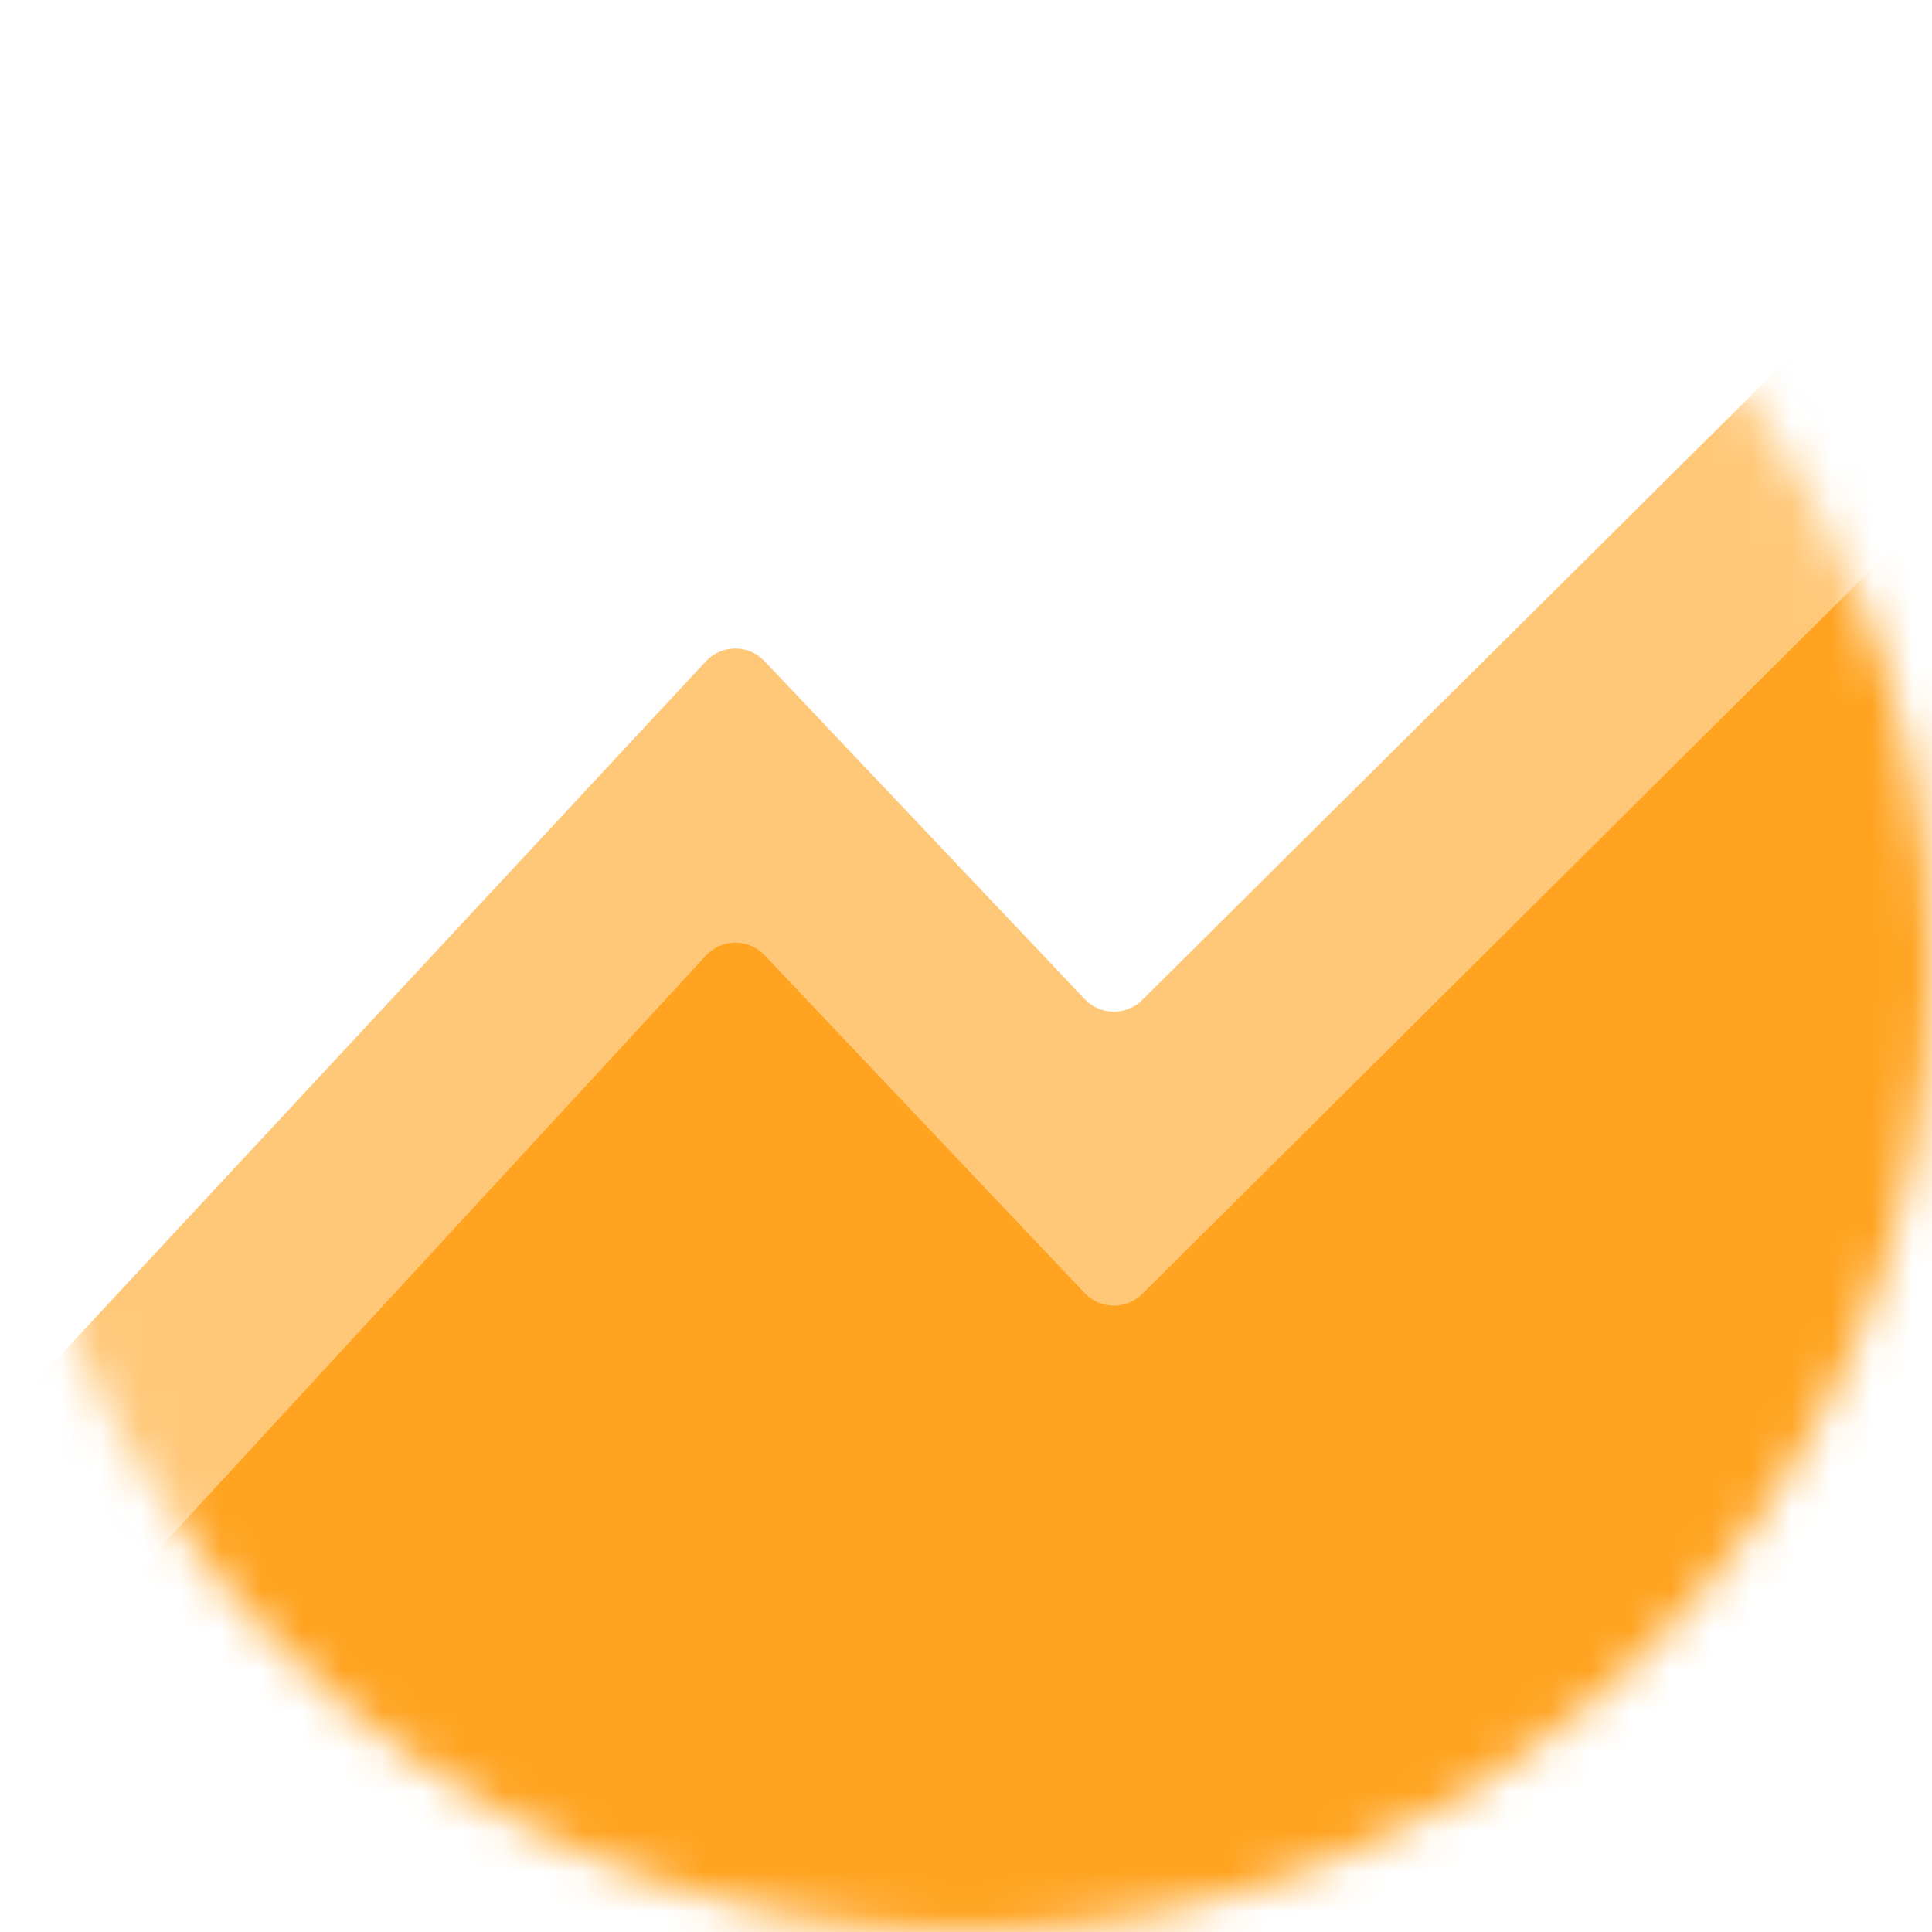 <svg width="48" height="48" viewBox="0 0 48 48" fill="none" xmlns="http://www.w3.org/2000/svg">
<mask id="mask0_1_13656" style="mask-type:alpha" maskUnits="userSpaceOnUse" x="0" y="0" width="48" height="48">
<circle cx="24" cy="24" r="24" fill="#FFA320"/>
</mask>
<g mask="url(#mask0_1_13656)">
<path d="M48 24C48 37.255 37.255 48 24 48C14.078 48 -0.18 35.478 -0.18 35.478L17.535 16.432C17.928 16.01 18.597 16.006 18.994 16.425L26.948 24.822C27.334 25.23 27.98 25.239 28.379 24.844L45.52 7.826C45.52 7.826 48 18.737 48 24Z" fill="#FFA320" fill-opacity="0.6"/>
<path d="M48 31.304C48 44.559 37.255 55.304 24 55.304C14.078 55.304 1.907 40.696 1.907 40.696L17.536 23.743C17.928 23.318 18.599 23.313 18.997 23.733L26.948 32.126C27.334 32.534 27.98 32.544 28.379 32.148L48.65 12C48.65 12 48 26.041 48 31.304Z" fill="#FFA320"/>
</g>
</svg>

